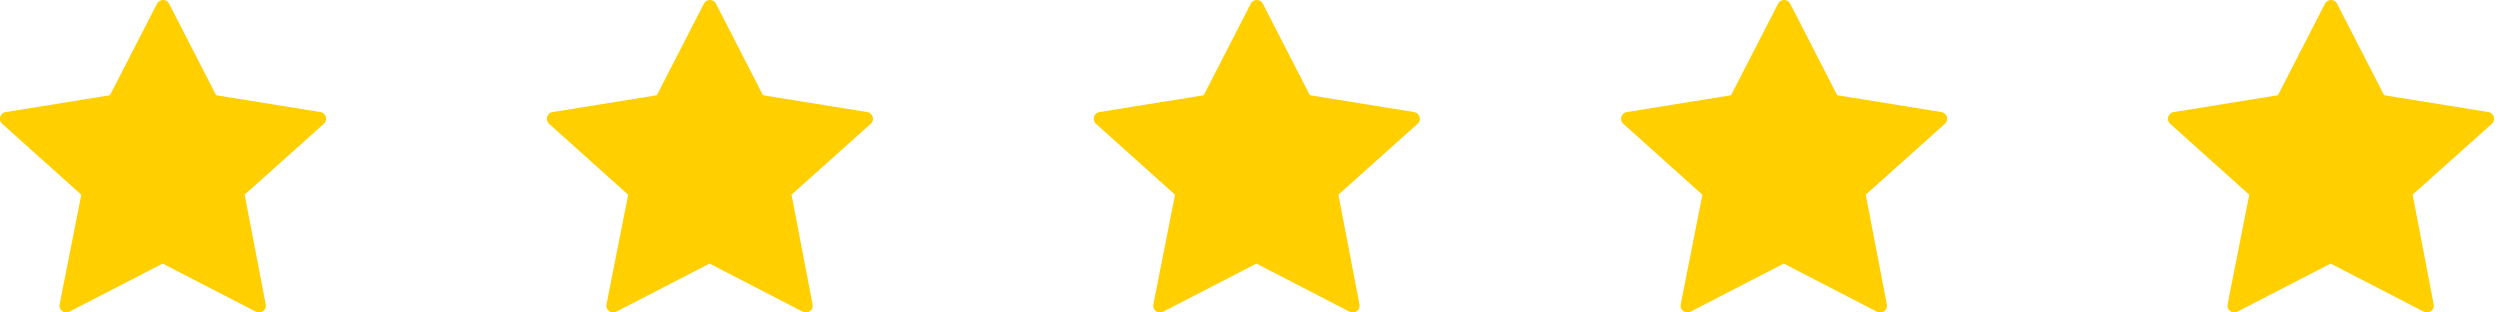 <?xml version="1.0" encoding="UTF-8"?> <svg xmlns="http://www.w3.org/2000/svg" height="16" viewBox="0 0 128 16" width="128"><path d="m12.526 9.966 1.079 5.62a.348.348 0 0 1 -.501.374l-4.775-2.465-4.775 2.463a.348.348 0 0 1 -.501-.376l1.11-5.612-4.05-3.632a.348.348 0 0 1 .179-.6l5.338-.862 2.41-4.687a.348.348 0 0 1 .618 0l2.408 4.687 5.338.862a.348.348 0 0 1 .178.6l-4.055 3.628zm56 0 1.079 5.62a.348.348 0 0 1 -.501.374l-4.775-2.465-4.775 2.463a.348.348 0 0 1 -.501-.376l1.11-5.612-4.05-3.632a.348.348 0 0 1 .179-.6l5.338-.862 2.41-4.687a.348.348 0 0 1 .618 0l2.408 4.687 5.338.862a.348.348 0 0 1 .178.6l-4.055 3.628zm-28 0 1.079 5.62a.348.348 0 0 1 -.501.374l-4.775-2.465-4.775 2.463a.348.348 0 0 1 -.501-.376l1.11-5.612-4.05-3.632a.348.348 0 0 1 .179-.6l5.338-.862 2.41-4.687a.348.348 0 0 1 .618 0l2.408 4.687 5.338.862a.348.348 0 0 1 .178.6l-4.055 3.628zm55 0 1.079 5.62a.348.348 0 0 1 -.501.374l-4.775-2.465-4.775 2.463a.348.348 0 0 1 -.501-.376l1.11-5.612-4.05-3.632a.348.348 0 0 1 .179-.6l5.338-.862 2.41-4.687a.348.348 0 0 1 .618 0l2.408 4.687 5.338.862a.348.348 0 0 1 .178.6l-4.055 3.628zm28 0 1.079 5.62a.348.348 0 0 1 -.501.374l-4.775-2.465-4.775 2.463a.348.348 0 0 1 -.501-.376l1.11-5.612-4.05-3.632a.348.348 0 0 1 .179-.6l5.338-.862 2.41-4.687a.348.348 0 0 1 .618 0l2.408 4.687 5.338.862a.348.348 0 0 1 .178.6l-4.055 3.628z" fill="#ffcf00"></path></svg> 